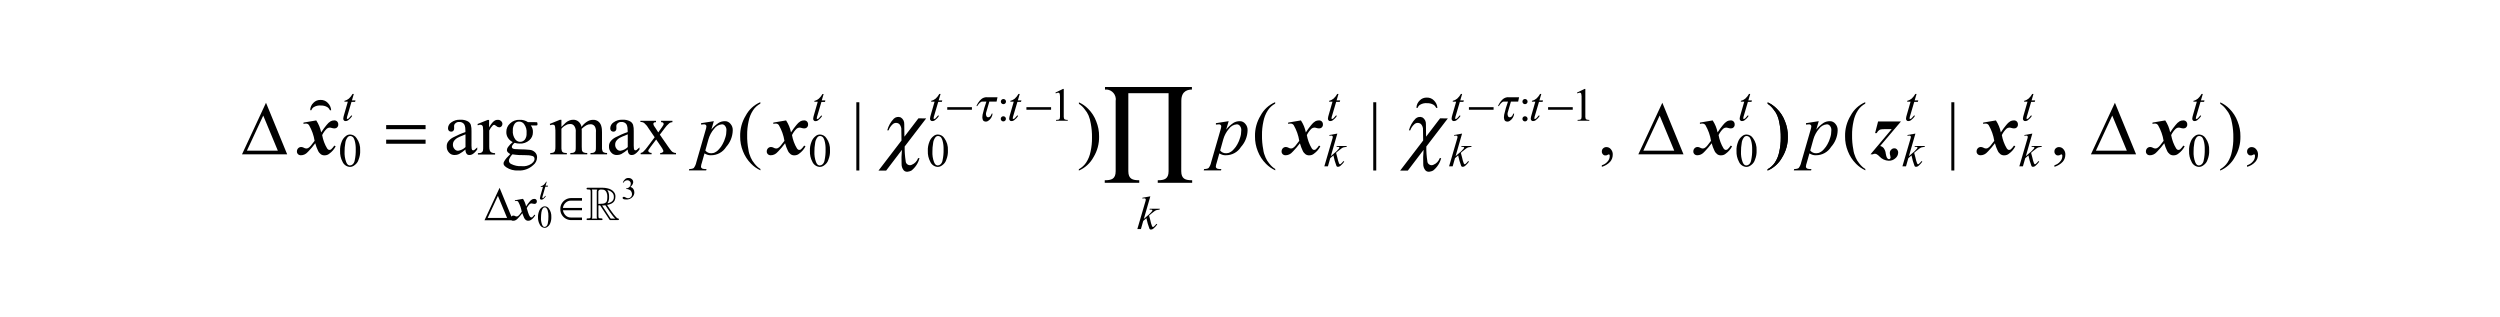 <?xml version="1.0" encoding="utf-8"?>
<!-- Generator: Adobe Illustrator 25.2.3, SVG Export Plug-In . SVG Version: 6.00 Build 0)  -->
<svg version="1.1" id="レイヤー_1" xmlns="http://www.w3.org/2000/svg" xmlns:xlink="http://www.w3.org/1999/xlink" x="0px"
	 y="0px" viewBox="0 0 300 38" style="enable-background:new 0 0 300 38;" xml:space="preserve">
<g id="_20211119-053-2-012-fig-07" transform="translate(-29.04 -10.44)">
	<path id="パス_1535" d="M60.63,24.31l1.75,4.21h-3.71L60.63,24.31z M60.96,22.77l-2.88,6.19h5.42L60.96,22.77z"/>
	<path id="パス_1536" d="M228.2,24.31l1.75,4.21h-3.71L228.2,24.31z M228.52,22.77l-2.88,6.19h5.42L228.52,22.77z"/>
	<path id="パス_1537" d="M88.79,33.94l1.1,2.65h-2.33L88.79,33.94z M88.99,32.98l-1.81,3.89h3.41L88.99,32.98z"/>
	<path id="パス_1538" d="M68.78,23.67h-0.14c-0.07-0.15-0.19-0.29-0.33-0.38c-0.24-0.14-0.52-0.2-0.8-0.19
		c-0.28-0.02-0.55,0.04-0.79,0.18c-0.15,0.08-0.26,0.22-0.31,0.38h-0.15c0.01-0.34,0.15-0.66,0.4-0.89
		c0.22-0.23,0.53-0.35,0.85-0.34c0.32-0.01,0.63,0.11,0.85,0.34C68.61,23.01,68.76,23.33,68.78,23.67z"/>
	<path id="パス_1539" d="M84.9,28.09v-1.53c-0.66,0.26-0.79,0.34-0.86,0.37c-0.2,0.09-0.37,0.23-0.5,0.4
		c-0.1,0.13-0.15,0.29-0.15,0.46c-0.01,0.2,0.06,0.39,0.19,0.53c0.1,0.14,0.27,0.22,0.44,0.21C84.35,28.48,84.66,28.33,84.9,28.09z
		 M84.9,28.38c-0.24,0.21-0.5,0.4-0.78,0.55c-0.16,0.08-0.33,0.11-0.51,0.11c-0.26,0.02-0.52-0.09-0.69-0.29
		c-0.19-0.2-0.29-0.47-0.27-0.75c-0.01-0.18,0.04-0.36,0.13-0.51c0.16-0.24,0.38-0.43,0.63-0.56c0.48-0.25,0.97-0.47,1.48-0.64
		v-0.16c0-0.6-0.13-0.75-0.19-0.83c-0.14-0.16-0.35-0.24-0.56-0.22c-0.16-0.02-0.32,0.04-0.44,0.15c-0.11,0.08-0.17,0.21-0.17,0.34
		l0.01,0.25c0.01,0.11-0.02,0.23-0.1,0.31c-0.07,0.08-0.17,0.12-0.27,0.11c-0.1,0-0.2-0.04-0.27-0.11c-0.07-0.09-0.11-0.2-0.1-0.31
		c0.01-0.28,0.16-0.54,0.39-0.69c0.31-0.23,0.7-0.35,1.09-0.32c0.3-0.02,0.61,0.04,0.88,0.18c0.18,0.09,0.31,0.24,0.38,0.43
		c0.07,0.25,0.09,0.51,0.08,0.77v1.37c-0.01,0.24,0,0.47,0.02,0.71c0.02,0.13,0.06,0.16,0.07,0.17c0.03,0.03,0.08,0.04,0.12,0.04
		c0.04,0,0.08-0.01,0.12-0.03c0.13-0.1,0.25-0.21,0.36-0.32v0.25c-0.49,0.66-0.79,0.66-0.94,0.66c-0.13,0.01-0.26-0.04-0.34-0.15
		C84.93,28.74,84.88,28.56,84.9,28.38z"/>
	<path id="パス_1540" d="M87.73,24.82v0.91c0.51-0.91,0.86-0.91,1.04-0.91c0.15-0.01,0.29,0.04,0.4,0.15
		c0.1,0.08,0.16,0.21,0.16,0.34c0,0.11-0.04,0.21-0.11,0.29c-0.07,0.08-0.17,0.12-0.27,0.12c-0.13-0.01-0.25-0.06-0.34-0.15
		c-0.19-0.15-0.25-0.15-0.28-0.15c-0.07,0.01-0.13,0.04-0.17,0.09c-0.17,0.17-0.31,0.37-0.41,0.59v1.93
		c-0.01,0.17,0.02,0.35,0.08,0.51c0.04,0.09,0.11,0.16,0.2,0.2c0.13,0.06,0.28,0.09,0.42,0.08v0.16h-2.06v-0.16
		c0.31,0,0.41-0.06,0.46-0.1c0.08-0.05,0.13-0.13,0.15-0.22c0.02-0.14,0.02-0.29,0.02-0.43v-1.56c0.01-0.28,0-0.56-0.03-0.84
		c-0.01-0.08-0.05-0.15-0.11-0.2c-0.05-0.04-0.12-0.06-0.19-0.06c-0.11,0-0.21,0.02-0.31,0.07l-0.04-0.16l1.22-0.49h0.17V24.82z"/>
	<path id="パス_1541" d="M90.53,28.96c-0.13,0.12-0.23,0.26-0.31,0.42c-0.07,0.11-0.11,0.23-0.11,0.36
		c0.01,0.16,0.11,0.3,0.25,0.37c0.39,0.2,0.83,0.3,1.27,0.27c0.41,0.05,0.82-0.05,1.17-0.28c0.38-0.28,0.38-0.49,0.38-0.6
		c0.01-0.15-0.08-0.28-0.22-0.33c-0.3-0.09-0.6-0.12-0.91-0.11C91.54,29.07,91.03,29.04,90.53,28.96z M91.34,25.03
		c-0.21-0.01-0.42,0.09-0.54,0.26c-0.16,0.23-0.24,0.52-0.22,0.8c-0.04,0.38,0.07,0.77,0.3,1.08c0.24,0.32,0.7,0.39,1.02,0.14
		c0.04-0.03,0.08-0.07,0.11-0.1c0.17-0.23,0.24-0.51,0.22-0.79c0.04-0.39-0.07-0.78-0.3-1.09C91.8,25.14,91.57,25.03,91.34,25.03z
		 M90.57,27.49c-0.23-0.11-0.43-0.28-0.57-0.5c-0.14-0.21-0.21-0.46-0.2-0.71c-0.01-0.39,0.15-0.77,0.45-1.03
		c0.31-0.3,0.72-0.45,1.15-0.43c0.35-0.02,0.71,0.08,1,0.28h0.85c0.07,0,0.15,0,0.22,0.01c0.03,0.01,0.04,0.03,0.04,0.04
		c0.02,0.04,0.03,0.09,0.03,0.14c0.01,0.05,0,0.11-0.02,0.16c-0.01,0.02-0.04,0.03-0.05,0.04c-0.07,0.01-0.15,0.01-0.22,0.01h-0.51
		c0.18,0.23,0.27,0.52,0.25,0.81c0.01,0.37-0.15,0.72-0.43,0.96c-0.32,0.28-0.74,0.43-1.16,0.4c-0.21,0-0.41-0.03-0.61-0.09
		c-0.1,0.08-0.19,0.18-0.26,0.29c-0.04,0.06-0.07,0.13-0.07,0.21c0.01,0.06,0.03,0.11,0.07,0.15c0.08,0.06,0.18,0.09,0.28,0.1
		c0.21,0.02,0.41,0.03,0.62,0.03c0.39,0,0.78,0.02,1.17,0.06c0.25,0.02,0.48,0.13,0.65,0.3c0.16,0.16,0.25,0.38,0.24,0.61
		c-0.01,0.37-0.18,0.71-0.47,0.93c-0.49,0.45-1.13,0.68-1.79,0.64c-0.51,0.03-1.01-0.1-1.43-0.38c-0.33-0.22-0.33-0.38-0.33-0.46
		c0-0.07,0.01-0.15,0.05-0.21c0.08-0.16,0.19-0.31,0.31-0.45c0.03-0.04,0.31-0.33,0.45-0.47c-0.12-0.06-0.23-0.14-0.32-0.24
		c-0.06-0.07-0.09-0.15-0.09-0.24c0.01-0.13,0.05-0.26,0.13-0.36C90.16,27.87,90.35,27.66,90.57,27.49z"/>
	<path id="パス_1542" d="M96.41,25.67c0.44-0.44,0.49-0.48,0.52-0.51c0.13-0.11,0.27-0.2,0.43-0.26c0.14-0.06,0.3-0.09,0.45-0.09
		c0.24-0.01,0.47,0.07,0.65,0.22c0.19,0.16,0.32,0.39,0.36,0.64c0.2-0.28,0.46-0.52,0.76-0.69c0.2-0.11,0.42-0.16,0.64-0.16
		c0.2-0.01,0.4,0.05,0.57,0.16c0.19,0.13,0.32,0.32,0.39,0.54c0.08,0.26,0.11,0.53,0.1,0.8v1.73c-0.02,0.18,0,0.35,0.06,0.52
		c0.03,0.07,0.09,0.13,0.16,0.16c0.12,0.05,0.26,0.08,0.39,0.07v0.16H99.9V28.8h0.08c0.14,0.01,0.28-0.02,0.4-0.1
		c0.07-0.06,0.12-0.13,0.15-0.22c0.02-0.14,0.02-0.29,0.02-0.43v-1.73c0.03-0.24-0.01-0.48-0.12-0.69c-0.11-0.19-0.33-0.3-0.55-0.28
		c-0.16,0-0.33,0.04-0.47,0.12c-0.21,0.12-0.4,0.26-0.57,0.43v0.04l0.01,0.19v1.92c0,0.41,0.03,0.48,0.05,0.51
		c0.04,0.07,0.1,0.13,0.17,0.17c0.14,0.06,0.29,0.08,0.44,0.07v0.16h-2.03V28.8c0.33,0,0.42-0.05,0.46-0.08
		c0.09-0.05,0.15-0.14,0.17-0.24c0.02-0.15,0.02-0.29,0.02-0.44v-1.73c0.03-0.25-0.02-0.5-0.15-0.71c-0.11-0.19-0.32-0.3-0.54-0.28
		c-0.17,0-0.33,0.04-0.47,0.13c-0.22,0.1-0.41,0.25-0.56,0.44v2.16c-0.01,0.17,0,0.34,0.05,0.51c0.03,0.08,0.09,0.14,0.16,0.18
		c0.14,0.05,0.29,0.07,0.44,0.06v0.16h-1.99V28.8c0.13,0.01,0.27-0.01,0.39-0.06c0.08-0.04,0.14-0.11,0.17-0.19
		c0.05-0.16,0.07-0.33,0.06-0.5v-1.54c0.01-0.29,0-0.58-0.04-0.86c-0.03-0.15-0.07-0.18-0.1-0.2c-0.05-0.04-0.12-0.05-0.18-0.05
		c-0.1,0-0.2,0.02-0.29,0.07l-0.07-0.16l1.21-0.49h0.19C96.41,24.82,96.41,25.67,96.41,25.67z"/>
	<path id="パス_1543" d="M104.37,28.09v-1.53c-0.66,0.26-0.79,0.34-0.86,0.37c-0.2,0.09-0.37,0.23-0.5,0.4
		c-0.1,0.13-0.15,0.29-0.15,0.46c-0.01,0.2,0.06,0.39,0.19,0.53c0.1,0.14,0.27,0.22,0.44,0.21
		C103.82,28.48,104.13,28.33,104.37,28.09z M104.37,28.38c-0.24,0.21-0.5,0.4-0.78,0.55c-0.16,0.08-0.33,0.11-0.51,0.11
		c-0.26,0.02-0.52-0.09-0.69-0.29c-0.19-0.2-0.29-0.47-0.27-0.75c-0.01-0.18,0.04-0.36,0.13-0.51c0.16-0.24,0.38-0.43,0.63-0.56
		c0.48-0.25,0.97-0.47,1.48-0.64v-0.16c0-0.6-0.13-0.75-0.19-0.83c-0.14-0.16-0.35-0.24-0.56-0.22c-0.16-0.02-0.32,0.04-0.44,0.15
		c-0.11,0.08-0.17,0.21-0.17,0.34l0.01,0.25c0.01,0.11-0.02,0.23-0.1,0.31c-0.07,0.08-0.17,0.12-0.27,0.11
		c-0.1,0-0.2-0.04-0.27-0.11c-0.07-0.09-0.11-0.2-0.1-0.31c0.01-0.28,0.16-0.54,0.39-0.69c0.31-0.23,0.7-0.35,1.09-0.32
		c0.3-0.02,0.61,0.04,0.88,0.18c0.18,0.09,0.31,0.24,0.38,0.43c0.07,0.25,0.09,0.51,0.08,0.77v1.37c-0.01,0.24,0,0.47,0.02,0.71
		c0.02,0.13,0.06,0.16,0.07,0.17c0.03,0.03,0.08,0.04,0.12,0.04c0.04,0,0.08-0.01,0.12-0.03c0.13-0.1,0.25-0.21,0.36-0.32v0.25
		c-0.49,0.66-0.79,0.66-0.94,0.66c-0.13,0.01-0.26-0.04-0.34-0.15C104.4,28.74,104.36,28.56,104.37,28.38z"/>
	<path id="パス_1544" d="M105.87,24.94h1.89v0.16c-0.18,0-0.23,0.04-0.25,0.06c-0.05,0.04-0.07,0.1-0.07,0.16
		c0.02,0.12,0.07,0.23,0.15,0.33c0.05,0.07,0.11,0.17,0.15,0.22l0.29,0.46l0.33-0.46c0.32-0.44,0.32-0.51,0.32-0.55
		c0-0.06-0.03-0.12-0.07-0.16c-0.07-0.05-0.16-0.07-0.24-0.06v-0.16h1.36v0.16c-0.13,0-0.26,0.04-0.37,0.12
		c-0.23,0.19-0.42,0.41-0.59,0.65l-0.55,0.73l1,1.44c0.37,0.53,0.47,0.6,0.53,0.64c0.12,0.08,0.26,0.12,0.41,0.12v0.16h-1.9V28.8
		c0.11,0.01,0.22-0.02,0.31-0.09c0.05-0.04,0.08-0.1,0.08-0.16c-0.07-0.18-0.16-0.36-0.28-0.51l-0.59-0.86l-0.65,0.86
		c-0.3,0.4-0.3,0.45-0.3,0.47c0,0.08,0.04,0.15,0.1,0.19c0.09,0.07,0.19,0.1,0.3,0.09v0.16h-1.31v-0.16c0.1-0.01,0.2-0.05,0.28-0.11
		c0.21-0.2,0.4-0.42,0.56-0.65l0.84-1.12l-0.76-1.11c-0.13-0.23-0.3-0.43-0.5-0.6c-0.13-0.09-0.29-0.13-0.45-0.12v-0.14H105.87z"/>
	<path id="パス_1545" d="M120.29,30.72v0.16c-0.41-0.19-0.79-0.46-1.11-0.78c-0.43-0.43-0.76-0.94-0.98-1.5
		c-0.23-0.57-0.35-1.18-0.34-1.8c-0.02-0.88,0.21-1.74,0.67-2.49c0.38-0.72,1-1.29,1.75-1.61v0.18c-0.36,0.19-0.67,0.47-0.89,0.82
		c-0.26,0.4-0.43,0.84-0.52,1.31c-0.12,0.55-0.18,1.1-0.17,1.66c-0.01,0.57,0.04,1.15,0.15,1.71c0.04,0.34,0.14,0.66,0.28,0.97
		c0.11,0.26,0.26,0.49,0.44,0.71C119.77,30.32,120.01,30.55,120.29,30.72z"/>
	<rect id="長方形_92" x="131.8" y="22.71" width="0.36" height="8.19"/>
	<path id="パス_1546" d="M158.51,22.9v-0.18c0.41,0.19,0.79,0.45,1.11,0.78c0.43,0.43,0.76,0.94,0.97,1.51
		c0.23,0.57,0.35,1.18,0.34,1.8c0.02,0.88-0.21,1.74-0.67,2.49c-0.39,0.72-1.01,1.29-1.76,1.61v-0.16c0.36-0.2,0.67-0.48,0.89-0.82
		c0.26-0.4,0.43-0.84,0.52-1.31c0.12-0.55,0.18-1.1,0.17-1.66c0.01-0.57-0.04-1.15-0.15-1.71c-0.05-0.33-0.14-0.66-0.27-0.97
		c-0.11-0.25-0.26-0.49-0.44-0.7C159.03,23.31,158.79,23.08,158.51,22.9z"/>
	<path id="パス_1547" d="M182.07,30.72v0.16c-0.41-0.19-0.79-0.46-1.11-0.78c-0.43-0.43-0.76-0.94-0.98-1.5
		c-0.23-0.57-0.35-1.18-0.34-1.8c-0.02-0.88,0.21-1.74,0.67-2.49c0.38-0.72,1-1.29,1.75-1.61v0.18c-0.36,0.19-0.67,0.47-0.89,0.82
		c-0.26,0.4-0.43,0.84-0.52,1.31c-0.12,0.55-0.18,1.1-0.17,1.66c-0.01,0.57,0.04,1.15,0.15,1.71c0.04,0.34,0.14,0.66,0.28,0.97
		c0.11,0.26,0.26,0.49,0.44,0.71C181.55,30.32,181.79,30.55,182.07,30.72z"/>
	<rect id="長方形_93" x="193.83" y="22.71" width="0.36" height="8.19"/>
	<path id="パス_1548" d="M201.53,23.39h-0.14c-0.07-0.15-0.19-0.29-0.33-0.38c-0.24-0.14-0.52-0.2-0.8-0.19
		c-0.28-0.02-0.55,0.04-0.79,0.18c-0.15,0.08-0.26,0.22-0.31,0.38h-0.15c0.01-0.34,0.15-0.66,0.4-0.89
		c0.22-0.23,0.53-0.35,0.85-0.34c0.32-0.01,0.63,0.11,0.85,0.34C201.36,22.73,201.51,23.05,201.53,23.39z"/>
	<path id="パス_1549" d="M221.26,30.46v-0.19c0.28-0.08,0.52-0.24,0.7-0.46c0.17-0.18,0.25-0.42,0.25-0.67
		c0-0.05-0.01-0.1-0.04-0.14c-0.03-0.04-0.05-0.04-0.06-0.04c-0.07,0.02-0.15,0.05-0.21,0.09c-0.05,0.03-0.11,0.04-0.17,0.04
		c-0.13,0.02-0.26-0.03-0.34-0.13c-0.09-0.09-0.14-0.22-0.13-0.35c0-0.14,0.05-0.28,0.16-0.37c0.11-0.1,0.25-0.16,0.4-0.15
		c0.2,0,0.39,0.09,0.52,0.25c0.16,0.18,0.25,0.42,0.23,0.67c0,0.31-0.11,0.61-0.31,0.84C221.99,30.14,221.64,30.35,221.26,30.46z"/>
	<path id="パス_1550" d="M149.44,24.39c0.08,0,0.16,0.03,0.22,0.09c0.06,0.06,0.09,0.14,0.09,0.22c0,0.08-0.03,0.16-0.09,0.22
		c-0.06,0.06-0.14,0.09-0.22,0.09c-0.08,0-0.16-0.03-0.22-0.09c-0.06-0.06-0.09-0.14-0.09-0.22c0-0.08,0.03-0.16,0.09-0.22
		C149.28,24.42,149.36,24.39,149.44,24.39z M149.45,22.32c0.08,0,0.16,0.03,0.22,0.09c0.06,0.06,0.09,0.14,0.09,0.22
		c0,0.08-0.03,0.16-0.09,0.22c-0.06,0.06-0.14,0.09-0.22,0.09c-0.08,0-0.16-0.03-0.22-0.09c-0.06-0.06-0.09-0.14-0.09-0.22
		c0-0.08,0.03-0.16,0.09-0.22C149.29,22.35,149.37,22.32,149.45,22.32z"/>
	<path id="パス_1551" d="M212.04,24.39c0.08,0,0.16,0.03,0.22,0.09c0.06,0.06,0.09,0.14,0.09,0.22c0,0.08-0.03,0.16-0.09,0.22
		c-0.06,0.06-0.14,0.09-0.22,0.09c-0.08,0-0.16-0.03-0.22-0.09c-0.06-0.06-0.09-0.14-0.09-0.22c0-0.08,0.03-0.16,0.09-0.22
		C211.88,24.42,211.96,24.39,212.04,24.39z M212.04,22.32c0.08,0,0.16,0.03,0.22,0.09c0.06,0.06,0.09,0.14,0.09,0.22
		c0,0.08-0.03,0.16-0.09,0.22c-0.06,0.06-0.14,0.09-0.22,0.09c-0.08,0-0.16-0.03-0.22-0.09c-0.06-0.06-0.09-0.14-0.09-0.22
		c0-0.08,0.03-0.16,0.09-0.22C211.88,22.35,211.96,22.32,212.04,22.32z"/>
	<path id="パス_1552" d="M65.46,25.15l1.53-0.26c0.29,0.44,0.49,0.93,0.59,1.44c0.2-0.31,0.41-0.61,0.65-0.89
		c0.13-0.18,0.3-0.33,0.49-0.45c0.13-0.07,0.27-0.1,0.41-0.1c0.14-0.01,0.27,0.03,0.37,0.13c0.09,0.1,0.14,0.23,0.13,0.36
		c0.01,0.13-0.04,0.25-0.13,0.34c-0.08,0.09-0.2,0.13-0.32,0.13c-0.11,0-0.22-0.02-0.32-0.05c-0.08-0.03-0.16-0.04-0.25-0.05
		c-0.13,0-0.25,0.05-0.35,0.13c-0.23,0.22-0.42,0.48-0.56,0.77c0.1,0.57,0.3,1.12,0.6,1.61c0.13,0.17,0.22,0.17,0.27,0.17
		c0.07,0,0.14-0.02,0.2-0.06c0.15-0.14,0.28-0.29,0.39-0.46L69.32,28c-0.18,0.35-0.44,0.65-0.76,0.88c-0.15,0.13-0.35,0.2-0.55,0.2
		c-0.17,0.01-0.33-0.03-0.47-0.13c-0.14-0.11-0.26-0.25-0.33-0.41c-0.14-0.29-0.26-0.6-0.34-0.91c-0.25,0.34-0.52,0.66-0.81,0.96
		c-0.13,0.16-0.3,0.3-0.49,0.39c-0.13,0.06-0.27,0.09-0.41,0.09c-0.13,0.01-0.27-0.04-0.36-0.13c-0.09-0.09-0.14-0.21-0.13-0.34
		c0-0.28,0.22-0.52,0.5-0.52c0.01,0,0.01,0,0.02,0c0.09,0,0.19,0.03,0.27,0.07c0.1,0.06,0.21,0.1,0.32,0.11
		c0.08,0,0.16-0.02,0.23-0.05c0.13-0.08,0.24-0.17,0.33-0.29c0.12-0.14,0.34-0.43,0.45-0.58c-0.1-0.66-0.33-1.29-0.66-1.87
		c-0.08-0.13-0.23-0.21-0.38-0.2c-0.1,0-0.2,0.01-0.29,0.04L65.46,25.15z"/>
	<path id="パス_1553" d="M121.84,25.15l1.53-0.26c0.29,0.44,0.49,0.93,0.59,1.44c0.2-0.31,0.41-0.61,0.65-0.89
		c0.13-0.18,0.3-0.33,0.49-0.45c0.13-0.07,0.27-0.1,0.41-0.1c0.14-0.01,0.27,0.03,0.37,0.13c0.09,0.1,0.14,0.23,0.13,0.36
		c0.01,0.13-0.04,0.25-0.13,0.34c-0.08,0.09-0.2,0.13-0.32,0.13c-0.11,0-0.22-0.02-0.32-0.05c-0.08-0.03-0.16-0.04-0.25-0.05
		c-0.13,0-0.25,0.05-0.35,0.13c-0.23,0.22-0.42,0.48-0.56,0.77c0.1,0.57,0.3,1.12,0.6,1.61c0.13,0.17,0.22,0.17,0.27,0.17
		c0.07,0,0.14-0.02,0.2-0.06c0.15-0.14,0.28-0.29,0.39-0.46L125.7,28c-0.18,0.35-0.44,0.65-0.76,0.88c-0.15,0.13-0.35,0.2-0.55,0.2
		c-0.17,0.01-0.33-0.03-0.47-0.13c-0.14-0.11-0.26-0.25-0.33-0.41c-0.14-0.29-0.26-0.6-0.34-0.91c-0.25,0.34-0.52,0.66-0.81,0.96
		c-0.13,0.16-0.3,0.3-0.49,0.39c-0.13,0.06-0.27,0.09-0.41,0.09c-0.13,0.01-0.27-0.04-0.36-0.13c-0.09-0.09-0.14-0.21-0.13-0.34
		c0-0.28,0.22-0.52,0.5-0.52c0.01,0,0.01,0,0.02,0c0.09,0,0.19,0.03,0.27,0.07c0.1,0.06,0.21,0.1,0.32,0.11
		c0.08,0,0.16-0.02,0.23-0.05c0.13-0.08,0.24-0.17,0.33-0.29c0.12-0.14,0.34-0.43,0.45-0.58c-0.1-0.66-0.33-1.29-0.66-1.87
		c-0.08-0.13-0.23-0.21-0.38-0.2c-0.1,0-0.2,0.01-0.29,0.04L121.84,25.15z"/>
	<path id="パス_1554" d="M183.62,25.15l1.53-0.26c0.29,0.44,0.49,0.93,0.59,1.44c0.2-0.31,0.41-0.61,0.65-0.89
		c0.13-0.18,0.3-0.33,0.49-0.45c0.13-0.07,0.27-0.1,0.41-0.1c0.14-0.01,0.27,0.03,0.37,0.13c0.09,0.1,0.14,0.23,0.13,0.36
		c0.01,0.13-0.04,0.25-0.13,0.34c-0.08,0.09-0.2,0.13-0.32,0.13c-0.11,0-0.22-0.02-0.32-0.05c-0.08-0.03-0.16-0.04-0.25-0.05
		c-0.13,0-0.25,0.05-0.35,0.13c-0.23,0.22-0.42,0.48-0.56,0.77c0.1,0.57,0.3,1.12,0.6,1.61c0.13,0.17,0.22,0.17,0.27,0.17
		c0.07,0,0.14-0.02,0.2-0.06c0.15-0.14,0.28-0.29,0.39-0.46l0.16,0.09c-0.18,0.35-0.44,0.65-0.76,0.88c-0.15,0.13-0.35,0.2-0.55,0.2
		c-0.17,0.01-0.33-0.03-0.47-0.13c-0.14-0.11-0.26-0.25-0.33-0.41c-0.14-0.29-0.26-0.6-0.34-0.91c-0.25,0.34-0.52,0.66-0.81,0.96
		c-0.13,0.16-0.3,0.3-0.49,0.39c-0.13,0.06-0.27,0.09-0.41,0.09c-0.13,0.01-0.27-0.04-0.36-0.13c-0.09-0.09-0.14-0.21-0.13-0.34
		c0-0.28,0.22-0.52,0.5-0.52c0.01,0,0.01,0,0.02,0c0.09,0,0.19,0.03,0.27,0.07c0.1,0.06,0.21,0.1,0.32,0.11
		c0.08,0,0.16-0.02,0.23-0.05c0.13-0.08,0.24-0.17,0.33-0.29c0.12-0.14,0.34-0.43,0.45-0.58c-0.1-0.66-0.33-1.29-0.66-1.87
		c-0.08-0.13-0.23-0.21-0.38-0.2c-0.1,0-0.2,0.01-0.29,0.04L183.62,25.15z"/>
	<path id="パス_1555" d="M233.03,25.15l1.53-0.26c0.29,0.44,0.49,0.93,0.59,1.44c0.2-0.31,0.41-0.61,0.65-0.89
		c0.13-0.18,0.3-0.33,0.49-0.45c0.13-0.07,0.27-0.1,0.41-0.1c0.14-0.01,0.27,0.03,0.37,0.13c0.09,0.1,0.14,0.23,0.13,0.36
		c0.01,0.13-0.04,0.25-0.13,0.34c-0.08,0.09-0.2,0.13-0.32,0.13c-0.11,0-0.22-0.02-0.32-0.05c-0.08-0.03-0.16-0.04-0.25-0.05
		c-0.13,0-0.25,0.05-0.35,0.13c-0.23,0.22-0.42,0.48-0.56,0.77c0.1,0.57,0.3,1.12,0.6,1.61c0.13,0.17,0.22,0.17,0.27,0.17
		c0.07,0,0.14-0.02,0.2-0.06c0.15-0.14,0.28-0.29,0.39-0.46l0.16,0.09c-0.18,0.35-0.44,0.65-0.76,0.88c-0.15,0.13-0.35,0.2-0.55,0.2
		c-0.17,0.01-0.33-0.03-0.47-0.13c-0.14-0.11-0.26-0.25-0.33-0.41c-0.14-0.29-0.26-0.6-0.34-0.91c-0.25,0.34-0.52,0.66-0.81,0.96
		c-0.13,0.16-0.3,0.3-0.49,0.39c-0.13,0.06-0.27,0.09-0.41,0.09c-0.13,0.01-0.27-0.04-0.36-0.13c-0.09-0.09-0.14-0.21-0.13-0.34
		c0-0.28,0.22-0.52,0.5-0.52c0.01,0,0.01,0,0.02,0c0.09,0,0.19,0.03,0.27,0.07c0.1,0.06,0.21,0.1,0.32,0.11
		c0.08,0,0.16-0.02,0.23-0.05c0.13-0.08,0.24-0.17,0.33-0.29c0.12-0.14,0.34-0.43,0.45-0.58c-0.1-0.66-0.33-1.29-0.66-1.87
		c-0.08-0.13-0.23-0.21-0.38-0.2c-0.1,0-0.2,0.01-0.29,0.04L233.03,25.15z"/>
	<path id="パス_1556" d="M90.84,34.47l0.96-0.17c0.18,0.28,0.3,0.59,0.37,0.91c0.12-0.2,0.26-0.38,0.41-0.56
		c0.08-0.11,0.19-0.21,0.31-0.28c0.08-0.04,0.17-0.06,0.26-0.06c0.15-0.02,0.29,0.09,0.31,0.24c0,0.02,0,0.04,0,0.06
		c0.01,0.08-0.02,0.16-0.08,0.22c-0.05,0.05-0.12,0.08-0.2,0.08c-0.07,0-0.13-0.01-0.2-0.03c-0.05-0.02-0.11-0.03-0.16-0.03
		c-0.08,0-0.16,0.03-0.22,0.08c-0.14,0.14-0.26,0.3-0.35,0.48c0.23,0.83,0.33,0.95,0.38,1.01c0.08,0.11,0.14,0.11,0.17,0.11
		c0.07,0,0.11-0.02,0.12-0.04c0.09-0.09,0.18-0.18,0.25-0.29l0.1,0.06c-0.11,0.22-0.28,0.41-0.48,0.55
		c-0.1,0.08-0.22,0.12-0.35,0.12c-0.1,0.01-0.21-0.02-0.29-0.08c-0.09-0.07-0.16-0.16-0.21-0.26c-0.09-0.18-0.17-0.44-0.22-0.57
		c-0.16,0.21-0.33,0.41-0.51,0.6c-0.08,0.11-0.19,0.19-0.31,0.25c-0.08,0.04-0.17,0.06-0.26,0.06c-0.08,0-0.17-0.03-0.23-0.08
		c-0.06-0.06-0.09-0.14-0.08-0.22c-0.01-0.09,0.03-0.17,0.09-0.23c0.06-0.06,0.14-0.09,0.23-0.09c0.06,0,0.12,0.02,0.17,0.04
		c0.06,0.04,0.13,0.06,0.2,0.07c0.05,0,0.1-0.01,0.14-0.03c0.08-0.05,0.15-0.11,0.21-0.18c0.1-0.12,0.19-0.24,0.28-0.36
		c-0.07-0.41-0.21-0.81-0.41-1.18c-0.05-0.08-0.14-0.13-0.24-0.12c-0.06,0-0.12,0.01-0.18,0.02L90.84,34.47z"/>
	<path id="パス_1557" d="M70.39,28.62c-0.02,0.43,0.04,0.86,0.19,1.26c0.16,0.41,0.37,0.41,0.47,0.41
		c0.12-0.01,0.22-0.05,0.31-0.13c0.13-0.12,0.21-0.28,0.24-0.45c0.1-0.44,0.14-0.89,0.13-1.34c0.01-0.36-0.03-0.72-0.13-1.07
		c-0.1-0.32-0.2-0.41-0.26-0.45c-0.08-0.06-0.17-0.09-0.27-0.09c-0.13,0-0.26,0.06-0.33,0.17c-0.16,0.21-0.25,0.46-0.27,0.72
		C70.41,27.97,70.39,28.3,70.39,28.62z M69.85,28.55c-0.02-0.38,0.05-0.75,0.19-1.1c0.1-0.28,0.28-0.52,0.51-0.69
		c0.14-0.12,0.32-0.18,0.51-0.18c0.31,0.01,0.6,0.17,0.77,0.44c0.31,0.42,0.46,0.94,0.43,1.47c0.02,0.38-0.05,0.76-0.19,1.11
		c-0.08,0.27-0.25,0.5-0.48,0.66c-0.16,0.13-0.35,0.21-0.56,0.21c-0.39-0.02-0.74-0.27-0.89-0.63C69.93,29.45,69.83,29,69.85,28.55z
		"/>
	<path id="パス_1558" d="M126.77,28.62c-0.02,0.43,0.04,0.86,0.19,1.26c0.16,0.41,0.37,0.41,0.47,0.41
		c0.12-0.01,0.22-0.05,0.31-0.13c0.13-0.12,0.21-0.28,0.24-0.45c0.1-0.44,0.14-0.89,0.13-1.34c0.01-0.36-0.03-0.72-0.13-1.07
		c-0.1-0.32-0.2-0.41-0.26-0.45c-0.08-0.06-0.17-0.09-0.27-0.09c-0.13,0-0.26,0.06-0.33,0.17c-0.16,0.21-0.25,0.46-0.27,0.72
		C126.79,27.97,126.77,28.3,126.77,28.62z M126.23,28.55c-0.02-0.38,0.05-0.75,0.19-1.1c0.1-0.28,0.28-0.52,0.51-0.69
		c0.14-0.12,0.32-0.18,0.51-0.18c0.31,0.01,0.6,0.17,0.77,0.44c0.31,0.42,0.46,0.94,0.43,1.47c0.02,0.38-0.05,0.76-0.19,1.11
		c-0.08,0.27-0.25,0.5-0.48,0.66c-0.16,0.13-0.35,0.21-0.56,0.21c-0.39-0.02-0.74-0.27-0.89-0.63
		C126.31,29.45,126.21,29,126.23,28.55z"/>
	<path id="パス_1559" d="M140.93,28.62c-0.02,0.43,0.04,0.86,0.19,1.26c0.16,0.41,0.37,0.41,0.47,0.41
		c0.12-0.01,0.22-0.05,0.31-0.13c0.13-0.12,0.21-0.28,0.24-0.45c0.1-0.44,0.14-0.89,0.13-1.34c0.01-0.36-0.03-0.72-0.13-1.07
		c-0.1-0.32-0.2-0.41-0.26-0.45c-0.08-0.06-0.17-0.09-0.27-0.09c-0.13,0-0.26,0.06-0.33,0.17c-0.16,0.21-0.25,0.46-0.27,0.72
		C140.95,27.97,140.93,28.3,140.93,28.62z M140.38,28.55c-0.02-0.38,0.05-0.75,0.19-1.1c0.1-0.28,0.28-0.52,0.51-0.69
		c0.14-0.12,0.32-0.18,0.51-0.18c0.31,0.01,0.6,0.17,0.77,0.44c0.31,0.42,0.46,0.94,0.43,1.47c0.02,0.38-0.05,0.76-0.19,1.11
		c-0.08,0.27-0.25,0.5-0.48,0.66c-0.16,0.13-0.35,0.21-0.56,0.21c-0.39-0.02-0.74-0.27-0.89-0.63
		C140.46,29.45,140.36,29,140.38,28.55z"/>
	<path id="パス_1560" d="M155.69,21.55l0.91-0.44h0.09v3.16c-0.01,0.13,0,0.26,0.03,0.39c0.02,0.05,0.06,0.1,0.11,0.12
		c0.11,0.04,0.22,0.05,0.34,0.05v0.1h-1.41v-0.1c0.27-0.01,0.32-0.03,0.34-0.05c0.05-0.02,0.09-0.06,0.11-0.11
		c0.03-0.13,0.04-0.27,0.03-0.4v-2.02c0.01-0.17,0-0.35-0.03-0.52c-0.02-0.09-0.05-0.12-0.07-0.13c-0.03-0.03-0.08-0.04-0.12-0.04
		c-0.1,0.01-0.19,0.04-0.28,0.09L155.69,21.55z"/>
	<path id="パス_1561" d="M218.28,21.55l0.91-0.44h0.09v3.16c-0.01,0.13,0,0.26,0.03,0.39c0.02,0.05,0.06,0.1,0.11,0.12
		c0.11,0.04,0.22,0.05,0.34,0.05v0.1h-1.41v-0.1c0.27-0.01,0.32-0.03,0.34-0.05c0.05-0.02,0.09-0.06,0.11-0.11
		c0.03-0.13,0.04-0.27,0.03-0.4v-2.02c0.01-0.17,0-0.35-0.03-0.52c-0.02-0.09-0.05-0.12-0.07-0.13c-0.03-0.03-0.08-0.04-0.12-0.04
		c-0.1,0.01-0.19,0.04-0.28,0.09L218.28,21.55z"/>
	<path id="パス_1562" d="M237.96,28.62c-0.02,0.43,0.04,0.86,0.19,1.26c0.16,0.41,0.37,0.41,0.47,0.41
		c0.12-0.01,0.22-0.05,0.31-0.13c0.13-0.12,0.21-0.28,0.24-0.45c0.1-0.44,0.14-0.89,0.13-1.34c0.01-0.36-0.03-0.72-0.13-1.07
		c-0.1-0.32-0.2-0.41-0.26-0.45c-0.08-0.06-0.17-0.09-0.27-0.09c-0.13,0-0.26,0.06-0.33,0.17c-0.16,0.21-0.25,0.46-0.27,0.72
		C237.98,27.97,237.96,28.3,237.96,28.62z M237.42,28.55c-0.02-0.38,0.05-0.75,0.19-1.1c0.1-0.28,0.28-0.52,0.51-0.69
		c0.14-0.12,0.32-0.18,0.51-0.18c0.31,0.01,0.6,0.17,0.77,0.44c0.31,0.42,0.46,0.94,0.43,1.47c0.02,0.38-0.05,0.76-0.19,1.11
		c-0.08,0.27-0.25,0.5-0.48,0.66c-0.16,0.13-0.35,0.21-0.56,0.21c-0.39-0.02-0.74-0.27-0.89-0.63C237.5,29.45,237.4,29,237.42,28.55
		z"/>
	<path id="パス_1563" d="M93.96,36.56c-0.02,0.29,0.03,0.57,0.13,0.84c0.1,0.27,0.24,0.27,0.31,0.27
		c0.08-0.01,0.15-0.04,0.21-0.09c0.08-0.08,0.14-0.19,0.16-0.3c0.06-0.29,0.09-0.59,0.08-0.89c0.01-0.24-0.02-0.48-0.09-0.71
		c-0.03-0.11-0.09-0.22-0.17-0.3c-0.05-0.04-0.11-0.06-0.18-0.06c-0.09,0-0.17,0.04-0.22,0.11c-0.1,0.14-0.16,0.31-0.18,0.48
		C93.98,36.13,93.96,36.35,93.96,36.56z M93.6,36.51c-0.01-0.25,0.04-0.5,0.13-0.73c0.06-0.18,0.18-0.35,0.34-0.46
		c0.1-0.08,0.22-0.12,0.34-0.12c0.21,0,0.4,0.11,0.51,0.29c0.2,0.28,0.3,0.63,0.28,0.98c0.01,0.25-0.03,0.5-0.12,0.73
		c-0.06,0.18-0.17,0.33-0.32,0.44c-0.1,0.09-0.23,0.14-0.37,0.14c-0.26-0.01-0.49-0.18-0.59-0.42C93.66,37.1,93.59,36.81,93.6,36.51
		z"/>
	<path id="パス_1564" d="M103.78,32.33c0.06-0.15,0.15-0.28,0.27-0.39c0.11-0.1,0.25-0.15,0.4-0.14c0.18-0.01,0.35,0.06,0.46,0.19
		c0.08,0.08,0.12,0.19,0.12,0.31c-0.03,0.23-0.15,0.43-0.34,0.56c0.14,0.05,0.27,0.14,0.35,0.26c0.08,0.11,0.12,0.25,0.12,0.39
		c0.01,0.21-0.07,0.41-0.21,0.56c-0.2,0.22-0.48,0.33-0.77,0.31c-0.25,0-0.31-0.04-0.34-0.06c-0.09-0.06-0.09-0.11-0.09-0.13
		c0-0.03,0.01-0.07,0.04-0.09c0.03-0.03,0.06-0.04,0.1-0.04c0.03,0,0.06,0,0.09,0.01c0.03,0.01,0.1,0.05,0.14,0.07
		c0.05,0.03,0.1,0.05,0.15,0.07c0.05,0.01,0.09,0.02,0.14,0.02c0.12,0,0.24-0.05,0.33-0.14c0.09-0.09,0.14-0.21,0.14-0.34
		c0-0.1-0.02-0.19-0.06-0.28c-0.03-0.06-0.06-0.11-0.1-0.16c-0.07-0.06-0.14-0.1-0.22-0.13c-0.09-0.04-0.18-0.06-0.28-0.06h-0.06
		v-0.05c0.1-0.02,0.2-0.05,0.29-0.1c0.09-0.05,0.16-0.12,0.21-0.21c0.05-0.08,0.07-0.18,0.07-0.27c0.01-0.11-0.03-0.23-0.12-0.3
		c-0.07-0.08-0.18-0.12-0.29-0.12c-0.2,0-0.38,0.12-0.47,0.3L103.78,32.33z"/>
	<path id="パス_1565" d="M71.49,21.74l-0.22,0.75h0.43l-0.05,0.17h-0.43l-0.48,1.63c-0.04,0.11-0.07,0.22-0.08,0.34
		c0,0.05,0.01,0.06,0.02,0.07c0.01,0.01,0.03,0.02,0.05,0.02c0.07-0.01,0.13-0.05,0.18-0.1c0.11-0.11,0.21-0.22,0.3-0.34l0.09,0.07
		c-0.12,0.2-0.29,0.38-0.48,0.52c-0.09,0.07-0.2,0.1-0.31,0.1c-0.08,0.01-0.15-0.02-0.2-0.08c-0.05-0.05-0.08-0.12-0.08-0.19
		c0.01-0.16,0.04-0.31,0.09-0.46l0.46-1.6h-0.42l0.03-0.11c0.19-0.04,0.36-0.13,0.51-0.25c0.18-0.16,0.33-0.36,0.45-0.57h0.14
		L71.49,21.74z"/>
	<path id="パス_1566" d="M127.87,21.74l-0.22,0.75h0.43l-0.04,0.18h-0.43l-0.48,1.63c-0.04,0.11-0.07,0.22-0.08,0.34
		c0,0.05,0.01,0.06,0.02,0.07c0.01,0.01,0.03,0.02,0.05,0.02c0.07-0.01,0.13-0.05,0.18-0.1c0.11-0.11,0.21-0.22,0.3-0.34l0.09,0.07
		c-0.12,0.2-0.29,0.38-0.48,0.52c-0.09,0.07-0.2,0.1-0.31,0.1c-0.08,0.01-0.15-0.02-0.2-0.08c-0.05-0.05-0.08-0.12-0.08-0.19
		c0.01-0.16,0.04-0.31,0.09-0.46l0.46-1.6h-0.42l0.03-0.11c0.19-0.04,0.36-0.13,0.51-0.25c0.18-0.16,0.33-0.36,0.45-0.57h0.13
		L127.87,21.74z"/>
	<path id="パス_1567" d="M141.9,21.74l-0.22,0.75h0.43l-0.05,0.17h-0.43l-0.48,1.63c-0.04,0.11-0.07,0.22-0.08,0.34
		c0,0.05,0.01,0.06,0.02,0.07c0.01,0.01,0.03,0.02,0.05,0.02c0.07-0.01,0.13-0.05,0.18-0.1c0.11-0.11,0.21-0.22,0.3-0.34l0.09,0.07
		c-0.12,0.2-0.29,0.38-0.48,0.52c-0.09,0.07-0.2,0.1-0.31,0.1c-0.08,0.01-0.15-0.02-0.2-0.08c-0.05-0.05-0.08-0.12-0.08-0.19
		c0.01-0.16,0.04-0.31,0.09-0.46l0.46-1.6h-0.42l0.03-0.11c0.19-0.04,0.36-0.13,0.51-0.25c0.18-0.16,0.33-0.36,0.45-0.57h0.14
		L141.9,21.74z"/>
	<path id="パス_1568" d="M151.4,21.74l-0.22,0.75h0.43l-0.05,0.17h-0.43l-0.48,1.63c-0.04,0.11-0.07,0.22-0.08,0.34
		c0,0.05,0.01,0.06,0.02,0.07c0.01,0.01,0.03,0.02,0.05,0.02c0.07-0.01,0.13-0.05,0.18-0.1c0.11-0.11,0.21-0.22,0.3-0.34l0.09,0.07
		c-0.12,0.2-0.29,0.38-0.48,0.52c-0.09,0.07-0.2,0.1-0.31,0.1c-0.08,0.01-0.15-0.02-0.2-0.08c-0.05-0.05-0.08-0.12-0.08-0.19
		c0.01-0.16,0.04-0.31,0.09-0.46l0.46-1.6h-0.42l0.03-0.11c0.19-0.04,0.36-0.13,0.51-0.25c0.18-0.16,0.33-0.36,0.45-0.57h0.14
		L151.4,21.74z"/>
	<path id="パス_1569" d="M189.52,26.47l-0.78,2.71l0.31-0.27c0.25-0.19,0.48-0.41,0.67-0.65c0.05-0.07,0.05-0.09,0.05-0.1
		c0-0.02-0.01-0.04-0.02-0.05c-0.02-0.01-0.04-0.03-0.06-0.04c-0.06-0.01-0.11-0.01-0.17-0.01h-0.1l0.03-0.1h1.21l-0.03,0.1
		c-0.12,0.01-0.24,0.03-0.36,0.06c-0.11,0.03-0.2,0.09-0.29,0.16c-0.13,0.09-0.25,0.19-0.37,0.29l-0.24,0.21
		c0.06,0.2,0.12,0.44,0.15,0.56c0.05,0.24,0.11,0.47,0.2,0.7c0.05,0.11,0.09,0.11,0.11,0.11c0.04,0,0.08-0.02,0.11-0.05
		c0.12-0.1,0.22-0.21,0.31-0.33l0.1,0.07c-0.13,0.19-0.29,0.35-0.46,0.5c-0.08,0.07-0.18,0.12-0.29,0.12
		c-0.07,0.01-0.14-0.03-0.18-0.09c-0.16-0.41-0.28-0.84-0.37-1.28l-0.38,0.33l-0.28,0.98h-0.43l0.92-3.15l0.08-0.27
		c0.01-0.04,0.01-0.08,0.01-0.12c0.01-0.04-0.01-0.09-0.05-0.11c-0.04-0.03-0.1-0.04-0.15-0.04c-0.07,0-0.13,0.01-0.2,0.03v-0.1
		L189.52,26.47z"/>
	<path id="パス_1570" d="M189.65,21.74l-0.22,0.75h0.43l-0.05,0.17h-0.43l-0.48,1.63c-0.04,0.11-0.07,0.22-0.08,0.34
		c0,0.05,0.01,0.06,0.02,0.07c0.01,0.01,0.03,0.02,0.05,0.02c0.07-0.01,0.13-0.05,0.18-0.1c0.11-0.11,0.21-0.22,0.3-0.34l0.09,0.07
		c-0.12,0.2-0.29,0.38-0.48,0.52c-0.09,0.07-0.2,0.1-0.31,0.1c-0.08,0.01-0.15-0.02-0.2-0.08c-0.05-0.05-0.08-0.12-0.08-0.19
		c0.01-0.16,0.04-0.31,0.09-0.46l0.46-1.6h-0.42l0.03-0.11c0.19-0.04,0.36-0.13,0.51-0.25c0.18-0.16,0.33-0.36,0.45-0.57h0.14V21.74
		z"/>
	<path id="パス_1571" d="M167.08,34l-0.78,2.71l0.31-0.27c0.25-0.19,0.48-0.41,0.67-0.65c0.05-0.07,0.05-0.09,0.05-0.1
		c0-0.02-0.01-0.04-0.02-0.05c-0.02-0.01-0.04-0.03-0.06-0.04c-0.06-0.01-0.11-0.01-0.17-0.01h-0.1l0.03-0.1h1.21l-0.03,0.1
		c-0.12,0.01-0.24,0.03-0.36,0.06c-0.11,0.03-0.2,0.09-0.29,0.16c-0.13,0.09-0.25,0.19-0.37,0.29l-0.24,0.21
		c0.06,0.2,0.12,0.44,0.15,0.56c0.05,0.24,0.11,0.47,0.2,0.7c0.05,0.11,0.09,0.11,0.11,0.11c0.04,0,0.08-0.02,0.11-0.05
		c0.12-0.1,0.22-0.21,0.31-0.33l0.1,0.07c-0.13,0.19-0.29,0.35-0.46,0.5c-0.08,0.07-0.18,0.12-0.29,0.12
		c-0.07,0.01-0.14-0.03-0.18-0.09c-0.16-0.41-0.28-0.84-0.37-1.28l-0.38,0.33l-0.28,0.98h-0.43l0.92-3.15l0.08-0.27
		c0.01-0.04,0.01-0.08,0.01-0.12c0.01-0.04-0.01-0.09-0.05-0.11c-0.04-0.03-0.1-0.04-0.15-0.04c-0.07,0-0.13,0.01-0.2,0.03v-0.1
		L167.08,34z"/>
	<path id="パス_1572" d="M204.49,26.47l-0.78,2.71l0.31-0.27c0.25-0.19,0.48-0.41,0.67-0.65c0.05-0.07,0.05-0.09,0.05-0.1
		c0-0.02-0.01-0.04-0.02-0.05c-0.02-0.01-0.04-0.03-0.06-0.04c-0.06-0.01-0.11-0.01-0.17-0.01h-0.1l0.03-0.1h1.21l-0.03,0.1
		c-0.12,0.01-0.24,0.03-0.36,0.06c-0.11,0.03-0.2,0.09-0.29,0.16c-0.13,0.09-0.25,0.19-0.37,0.29l-0.24,0.21
		c0.06,0.2,0.12,0.44,0.15,0.56c0.05,0.24,0.11,0.47,0.2,0.7c0.05,0.11,0.09,0.11,0.11,0.11c0.04,0,0.08-0.02,0.11-0.05
		c0.12-0.1,0.22-0.21,0.31-0.33l0.1,0.07c-0.13,0.19-0.29,0.35-0.46,0.5c-0.08,0.07-0.18,0.12-0.29,0.12
		c-0.07,0.01-0.14-0.03-0.18-0.09c-0.16-0.41-0.28-0.84-0.37-1.28l-0.38,0.33l-0.28,0.98h-0.43l0.92-3.15l0.08-0.27
		c0.01-0.04,0.01-0.08,0.01-0.12c0.01-0.04-0.01-0.09-0.05-0.11c-0.04-0.03-0.1-0.04-0.15-0.04c-0.07,0-0.13,0.01-0.2,0.03v-0.1
		L204.49,26.47z"/>
	<path id="パス_1573" d="M204.49,21.74l-0.22,0.75h0.43l-0.05,0.17h-0.43l-0.48,1.63c-0.04,0.11-0.07,0.22-0.08,0.34
		c0,0.05,0.01,0.06,0.02,0.07c0.01,0.01,0.03,0.02,0.05,0.02c0.07-0.01,0.13-0.05,0.18-0.1c0.11-0.11,0.21-0.22,0.3-0.34l0.09,0.07
		c-0.12,0.2-0.29,0.38-0.48,0.52c-0.09,0.07-0.2,0.1-0.31,0.1c-0.08,0.01-0.15-0.02-0.2-0.08c-0.05-0.05-0.08-0.12-0.08-0.19
		c0.01-0.16,0.04-0.31,0.09-0.46l0.46-1.6h-0.42l0.03-0.11c0.19-0.04,0.36-0.13,0.51-0.25c0.18-0.16,0.33-0.36,0.45-0.57h0.14V21.74
		z"/>
	<path id="パス_1574" d="M213.99,21.74l-0.22,0.75h0.43l-0.05,0.17h-0.43l-0.48,1.63c-0.04,0.11-0.07,0.22-0.08,0.34
		c0,0.05,0.01,0.06,0.02,0.07c0.01,0.01,0.03,0.02,0.05,0.02c0.07-0.01,0.13-0.05,0.18-0.1c0.11-0.11,0.21-0.22,0.3-0.34l0.09,0.07
		c-0.12,0.2-0.29,0.38-0.48,0.52c-0.09,0.07-0.2,0.1-0.31,0.1c-0.08,0.01-0.15-0.02-0.2-0.08c-0.05-0.05-0.08-0.12-0.08-0.19
		c0.01-0.16,0.04-0.31,0.09-0.46l0.46-1.6h-0.42l0.03-0.11c0.19-0.04,0.36-0.13,0.51-0.25c0.18-0.16,0.33-0.36,0.45-0.57h0.14V21.74
		z"/>
	<path id="パス_1575" d="M239.06,21.74l-0.22,0.75h0.43l-0.05,0.17h-0.43l-0.48,1.63c-0.04,0.11-0.07,0.22-0.08,0.34
		c0,0.05,0.01,0.06,0.02,0.07c0.01,0.01,0.03,0.02,0.05,0.02c0.07-0.01,0.13-0.05,0.18-0.1c0.11-0.11,0.21-0.22,0.3-0.34l0.09,0.07
		c-0.12,0.2-0.29,0.38-0.48,0.52c-0.09,0.07-0.2,0.1-0.31,0.1c-0.08,0.01-0.15-0.02-0.2-0.08c-0.05-0.05-0.08-0.12-0.08-0.19
		c0.01-0.16,0.04-0.31,0.09-0.46l0.46-1.6h-0.42l0.03-0.11c0.19-0.04,0.36-0.13,0.51-0.25c0.18-0.16,0.33-0.36,0.45-0.57h0.14V21.74
		z"/>
	<path id="パス_1576" d="M94.65,32.22l-0.14,0.5h0.29l-0.03,0.12h-0.29l-0.31,1.08c-0.03,0.07-0.04,0.15-0.05,0.23
		c0,0.02,0,0.03,0.01,0.05c0.01,0.01,0.02,0.02,0.03,0.02c0.05-0.01,0.09-0.03,0.12-0.06c0.07-0.07,0.14-0.15,0.2-0.23l0.06,0.05
		c-0.08,0.14-0.19,0.26-0.32,0.35c-0.06,0.05-0.13,0.07-0.21,0.07c-0.05,0-0.1-0.01-0.13-0.05c-0.04-0.03-0.05-0.08-0.05-0.13
		c0.01-0.1,0.03-0.2,0.06-0.3l0.31-1.06h-0.28l0.02-0.07c0.12-0.03,0.24-0.08,0.34-0.16c0.12-0.11,0.22-0.24,0.3-0.38h0.07
		L94.65,32.22z"/>
	<path id="パス_1577" d="M113.68,28.5c0.17,0.22,0.45,0.35,0.73,0.33c0.17,0,0.33-0.04,0.47-0.13c0.18-0.09,0.33-0.22,0.46-0.38
		c0.16-0.17,0.3-0.37,0.41-0.58c0.14-0.24,0.24-0.5,0.32-0.77c0.1-0.28,0.14-0.58,0.14-0.88c0.02-0.19-0.04-0.39-0.16-0.54
		c-0.09-0.12-0.23-0.2-0.38-0.19c-0.38,0.03-0.72,0.23-0.94,0.54c-0.32,0.37-0.55,0.8-0.68,1.27L113.68,28.5z M114.7,24.98
		l-0.3,1.01c0.24-0.31,0.53-0.57,0.85-0.79c0.23-0.15,0.5-0.22,0.77-0.22c0.26-0.01,0.51,0.11,0.67,0.31
		c0.2,0.22,0.3,0.51,0.28,0.81c-0.02,0.73-0.3,1.43-0.79,1.97c-0.39,0.63-1.09,1.01-1.83,1c-0.13,0.01-0.26-0.01-0.39-0.05
		c-0.13-0.04-0.26-0.1-0.38-0.17l-0.32,1.13c-0.05,0.14-0.09,0.29-0.1,0.44c-0.01,0.06,0.01,0.12,0.05,0.16
		c0.04,0.05,0.1,0.09,0.16,0.11c0.15,0.03,0.3,0.05,0.45,0.04l-0.04,0.16h-2.07l0.04-0.16c0.41-0.02,0.5-0.1,0.55-0.14
		c0.15-0.2,0.25-0.43,0.3-0.68l1.11-3.85c0.05-0.15,0.09-0.3,0.1-0.45c0.01-0.07-0.02-0.13-0.07-0.18
		c-0.06-0.05-0.13-0.08-0.21-0.07c-0.12,0-0.24,0.01-0.36,0.03v-0.17L114.7,24.98z"/>
	<path id="パス_1578" d="M175.46,28.5c0.17,0.22,0.45,0.35,0.73,0.33c0.17,0,0.33-0.04,0.47-0.13c0.18-0.09,0.33-0.22,0.46-0.38
		c0.16-0.17,0.3-0.37,0.41-0.58c0.14-0.24,0.24-0.5,0.32-0.77c0.1-0.28,0.14-0.58,0.14-0.88c0.02-0.19-0.04-0.39-0.16-0.54
		c-0.09-0.12-0.23-0.2-0.38-0.19c-0.38,0.03-0.72,0.23-0.94,0.54c-0.32,0.37-0.55,0.8-0.68,1.27L175.46,28.5z M176.48,24.98
		l-0.3,1.01c0.24-0.31,0.53-0.57,0.85-0.79c0.23-0.15,0.5-0.22,0.77-0.22c0.26-0.01,0.51,0.11,0.67,0.31
		c0.2,0.22,0.3,0.51,0.28,0.81c-0.02,0.73-0.3,1.43-0.79,1.97c-0.39,0.63-1.09,1.01-1.83,1c-0.13,0.01-0.26-0.01-0.39-0.05
		c-0.13-0.04-0.26-0.1-0.38-0.17l-0.32,1.13c-0.05,0.14-0.09,0.29-0.1,0.44c-0.01,0.06,0.01,0.12,0.05,0.16
		c0.04,0.05,0.1,0.09,0.16,0.11c0.15,0.03,0.3,0.05,0.45,0.04l-0.04,0.16h-2.07l0.04-0.16c0.41-0.02,0.5-0.1,0.55-0.14
		c0.15-0.2,0.25-0.43,0.3-0.68l1.11-3.85c0.05-0.15,0.09-0.3,0.1-0.45c0.01-0.07-0.02-0.13-0.07-0.18
		c-0.06-0.05-0.13-0.08-0.21-0.07c-0.12,0-0.24,0.01-0.36,0.03v-0.17L176.48,24.98z"/>
	<path id="パス_1579" d="M80.11,27.2h-4.73v0.49h4.73V27.2z M80.11,25.45h-4.73v0.49h4.73V25.45z"/>
	<path id="パス_1580" d="M98.88,35.39h-2.29c0.03-0.23,0.14-0.45,0.31-0.61c0.17-0.17,0.4-0.27,0.64-0.26h1.34v-0.31h-1.34
		c-0.43,0.01-0.83,0.24-1.06,0.6c-0.14,0.21-0.21,0.46-0.2,0.72c-0.01,0.25,0.06,0.51,0.2,0.72c0.23,0.36,0.63,0.59,1.06,0.6h1.34
		v-0.31h-1.34c-0.24,0.01-0.47-0.09-0.64-0.26c-0.16-0.17-0.27-0.38-0.31-0.61h2.29C98.88,35.67,98.88,35.39,98.88,35.39z"/>
	<rect id="長方形_94" x="142.71" y="23.3" width="2.96" height="0.31"/>
	<rect id="長方形_95" x="152.21" y="23.3" width="2.96" height="0.31"/>
	<rect id="長方形_96" x="205.31" y="23.3" width="2.96" height="0.31"/>
	<rect id="長方形_97" x="214.81" y="23.3" width="2.96" height="0.31"/>
	<path id="パス_1581" d="M170.8,22.53c0-1.26,0.89-1.34,1.27-1.34v-0.31h-10.43v0.31c0.64-0.07,1.22,0.4,1.29,1.04
		c0.01,0.1,0.01,0.2-0.01,0.3v8.45c0,0.94-0.5,1.09-1.31,1.09v0.31h4.14v-0.31c-0.8,0-1.31-0.15-1.31-1.09v-9.36h4.83v9.36
		c0,0.94-0.51,1.09-1.3,1.09v0.31h4.13v-0.31c-0.8,0-1.31-0.15-1.31-1.09L170.8,22.53L170.8,22.53z"/>
	<path id="パス_1582" d="M100.72,33.19c-0.05,0.06-0.07,0.14-0.07,0.22v3.08c0,0.06,0.02,0.12,0.04,0.18h-0.62
		c0.03-0.06,0.04-0.12,0.04-0.18v-3.13c0-0.06-0.02-0.12-0.04-0.18L100.72,33.19L100.72,33.19z M102.87,36.67h-0.55l-1.03-1.57
		c0.07-0.01,0.13-0.01,0.2-0.01c0.1-0.01,0.16-0.01,0.2-0.02v0.01l0,0c0.1,0.15,0.19,0.3,0.24,0.37c0.14,0.21,0.24,0.37,0.3,0.44
		c0.16,0.23,0.27,0.36,0.32,0.43C102.64,36.45,102.75,36.57,102.87,36.67z M101.92,34.05c0,0.15-0.01,0.3-0.04,0.45
		c-0.02,0.1-0.07,0.2-0.16,0.26c-0.1,0.07-0.21,0.11-0.33,0.12c-0.18,0.02-0.37,0.03-0.55,0.03v-1.5c0-0.06,0.04-0.12,0.09-0.16
		c0.06-0.05,0.14-0.07,0.22-0.07c0.15,0,0.24,0.02,0.28,0.02c0.09,0.01,0.17,0.05,0.24,0.11c0.08,0.07,0.14,0.16,0.17,0.26
		C101.9,33.73,101.93,33.89,101.92,34.05z M102.7,34.05c0.02,0.2-0.05,0.39-0.19,0.53c-0.16,0.14-0.36,0.23-0.57,0.25
		c0.15-0.23,0.21-0.51,0.19-0.78c0.01-0.17-0.01-0.33-0.06-0.49c-0.03-0.11-0.09-0.22-0.16-0.31c0.21,0.03,0.41,0.13,0.57,0.28
		C102.63,33.66,102.71,33.86,102.7,34.05z M103.32,36.76c0-0.03-0.01-0.05-0.03-0.07c-0.02-0.02-0.04-0.03-0.07-0.03
		c-0.08,0-0.18-0.09-0.23-0.14c-0.11-0.12-0.22-0.24-0.32-0.37c-0.18-0.23-0.31-0.42-0.38-0.52c-0.2-0.29-0.33-0.49-0.4-0.6
		c0.14-0.02,0.28-0.06,0.41-0.11c0.12-0.04,0.23-0.11,0.32-0.19c0.09-0.08,0.16-0.18,0.2-0.29c0.05-0.13,0.07-0.27,0.07-0.41
		c0.01-0.17-0.04-0.35-0.14-0.49c-0.09-0.14-0.21-0.25-0.36-0.33c-0.15-0.09-0.32-0.15-0.49-0.18c-0.18-0.04-0.36-0.06-0.54-0.06
		h-1.84c-0.03,0-0.05,0.01-0.07,0.03c-0.02,0.02-0.03,0.04-0.03,0.07c0,0.03,0.01,0.05,0.03,0.07c0.02,0.02,0.04,0.03,0.07,0.03
		c0.3,0,0.33,0.03,0.35,0.05c0.02,0.03,0.04,0.06,0.04,0.1c0.01,0.06,0.01,0.11,0.01,0.17v2.83c0,0.11-0.01,0.16-0.01,0.18
		c0,0.04-0.01,0.07-0.04,0.1c-0.05,0.05-0.25,0.05-0.35,0.05c-0.03,0-0.05,0.01-0.07,0.03c-0.02,0.02-0.03,0.04-0.03,0.07
		c0,0.03,0.01,0.05,0.03,0.07c0.02,0.02,0.04,0.03,0.07,0.03h1.73c0.03,0,0.05-0.01,0.07-0.03c0.02-0.02,0.03-0.04,0.03-0.07
		c0-0.03-0.01-0.05-0.03-0.07c-0.02-0.02-0.04-0.03-0.07-0.03c-0.3,0-0.33-0.03-0.35-0.05c-0.02-0.03-0.04-0.06-0.04-0.1
		c-0.01-0.06-0.01-0.12-0.01-0.18v-1.23h0.1c0.03,0,0.07,0,0.1-0.01l1.13,1.72c0.02,0.03,0.05,0.05,0.08,0.05h0.95
		c0.03,0,0.05-0.01,0.07-0.03C103.31,36.82,103.32,36.79,103.32,36.76z"/>
	<path id="パス_1583" d="M139.25,24.64l-1.68,2.2l-0.02-1.5c0.02-0.33-0.14-0.64-0.42-0.81c-0.28-0.12-0.61-0.06-0.83,0.15
		c-0.38,0.39-0.65,0.87-0.79,1.4h0.16c0.1-0.28,0.26-0.52,0.48-0.72c0.22-0.22,0.57-0.23,0.81-0.03c0.18,0.2,0.27,0.48,0.24,0.75
		l0.02,1.22l-2.76,3.61h0.92l1.87-2.46h0.02c-0.05,0.56-0.07,1.11-0.04,1.67c-0.01,0.27,0.08,0.54,0.25,0.75
		c0.27,0.31,0.7,0.15,0.93,0.04c0.48-0.38,0.82-0.9,0.97-1.49h-0.17c-0.13,0.36-0.4,0.65-0.75,0.79c-0.25,0.13-0.56,0.02-0.69-0.23
		c-0.03-0.07-0.05-0.14-0.05-0.22c-0.09-0.57-0.13-1.16-0.12-1.74l2.58-3.37L139.25,24.64z"/>
	<path id="パス_1584" d="M201.85,24.64l-1.68,2.2l-0.02-1.5c0.02-0.33-0.14-0.64-0.42-0.81c-0.28-0.12-0.61-0.06-0.83,0.15
		c-0.38,0.39-0.65,0.87-0.79,1.4h0.16c0.1-0.28,0.26-0.52,0.48-0.72c0.22-0.22,0.57-0.23,0.81-0.03c0.18,0.2,0.27,0.48,0.24,0.75
		l0.02,1.22l-2.76,3.61h0.92l1.87-2.46h0.02c-0.05,0.56-0.07,1.11-0.04,1.67c-0.01,0.27,0.08,0.54,0.25,0.75
		c0.27,0.31,0.7,0.15,0.93,0.04c0.48-0.38,0.82-0.9,0.97-1.49h-0.17c-0.13,0.36-0.4,0.65-0.75,0.79c-0.25,0.13-0.56,0.02-0.69-0.23
		c-0.03-0.07-0.05-0.14-0.05-0.22c-0.09-0.57-0.13-1.16-0.12-1.74l2.58-3.37L201.85,24.64z"/>
	<path id="パス_1585" d="M147.43,22.1c-0.24,0.01-0.47,0.09-0.65,0.25c-0.25,0.23-0.44,0.51-0.57,0.82h0.1
		c0.12-0.2,0.38-0.54,0.59-0.54h0.51c-0.19,0.51-0.34,1.04-0.46,1.57c-0.09,0.49,0.05,0.7,0.13,0.76c0.16,0.1,0.36,0.1,0.52,0
		c0.31-0.19,0.52-0.52,0.55-0.89h-0.1c-0.1,0.22-0.15,0.39-0.37,0.44c-0.12,0.03-0.25-0.04-0.28-0.16c-0.06-0.15-0.06-0.33,0-0.48
		l0.36-1.24h0.87l0.11-0.52h-1.31V22.1z"/>
	<path id="パス_1586" d="M210.02,22.1c-0.24,0.01-0.47,0.09-0.65,0.25c-0.25,0.23-0.44,0.51-0.57,0.82h0.1
		c0.12-0.2,0.38-0.54,0.59-0.54H210c-0.19,0.51-0.34,1.04-0.46,1.57c-0.09,0.49,0.05,0.7,0.13,0.76c0.16,0.1,0.36,0.1,0.52,0
		c0.31-0.19,0.52-0.52,0.55-0.89h-0.1c-0.1,0.22-0.15,0.39-0.37,0.44c-0.12,0.03-0.25-0.04-0.28-0.16c-0.06-0.15-0.06-0.33,0-0.48
		l0.36-1.24h0.87l0.11-0.52h-1.31V22.1z"/>
	<path id="パス_1587" d="M241.16,22.9v-0.18c0.41,0.19,0.79,0.45,1.11,0.78c0.43,0.43,0.76,0.94,0.97,1.51
		c0.23,0.57,0.35,1.18,0.34,1.8c0.02,0.88-0.21,1.74-0.67,2.49c-0.39,0.72-1.01,1.29-1.76,1.61v-0.16c0.36-0.2,0.67-0.48,0.89-0.82
		c0.26-0.4,0.43-0.84,0.52-1.31c0.12-0.55,0.18-1.1,0.17-1.66c0.01-0.57-0.04-1.15-0.15-1.71c-0.05-0.33-0.14-0.66-0.27-0.97
		c-0.11-0.25-0.26-0.49-0.44-0.7C241.68,23.31,241.44,23.08,241.16,22.9z"/>
	<path id="パス_1588" d="M241.16,22.9v-0.18c0.41,0.19,0.79,0.45,1.11,0.78c0.43,0.43,0.76,0.94,0.97,1.51
		c0.23,0.57,0.35,1.18,0.34,1.8c0.02,0.88-0.21,1.74-0.67,2.49c-0.39,0.72-1.01,1.29-1.76,1.61v-0.16c0.36-0.2,0.67-0.48,0.89-0.82
		c0.26-0.4,0.43-0.84,0.52-1.31c0.12-0.55,0.18-1.1,0.17-1.66c0.01-0.57-0.04-1.15-0.15-1.71c-0.05-0.33-0.14-0.66-0.27-0.97
		c-0.11-0.25-0.26-0.49-0.44-0.7C241.68,23.31,241.44,23.08,241.16,22.9z"/>
	<path id="パス_1589" d="M252.88,30.72v0.16c-0.41-0.19-0.79-0.46-1.11-0.78c-0.43-0.43-0.76-0.94-0.98-1.5
		c-0.23-0.57-0.35-1.18-0.34-1.8c-0.02-0.88,0.21-1.74,0.67-2.49c0.38-0.72,1-1.29,1.75-1.61v0.18c-0.36,0.19-0.67,0.47-0.89,0.82
		c-0.26,0.4-0.43,0.84-0.52,1.31c-0.12,0.55-0.18,1.1-0.17,1.66c-0.01,0.57,0.04,1.15,0.15,1.71c0.04,0.34,0.14,0.66,0.28,0.97
		c0.11,0.26,0.26,0.49,0.44,0.71C252.36,30.32,252.6,30.55,252.88,30.72z"/>
	<rect id="長方形_98" x="263.2" y="22.71" width="0.36" height="8.19"/>
	<path id="パス_1590" d="M275.57,30.46v-0.19c0.28-0.08,0.52-0.24,0.7-0.46c0.17-0.18,0.25-0.42,0.25-0.67
		c0-0.05-0.01-0.1-0.04-0.14c-0.03-0.04-0.05-0.04-0.06-0.04c-0.07,0.02-0.15,0.05-0.21,0.09c-0.05,0.03-0.11,0.04-0.17,0.04
		c-0.13,0.02-0.26-0.03-0.34-0.13c-0.09-0.09-0.14-0.22-0.13-0.35c0-0.14,0.05-0.28,0.16-0.37c0.11-0.1,0.25-0.16,0.4-0.15
		c0.2,0,0.39,0.09,0.52,0.25c0.16,0.18,0.25,0.42,0.23,0.67c0,0.31-0.11,0.61-0.31,0.84C276.3,30.14,275.95,30.35,275.57,30.46z"/>
	<path id="パス_1591" d="M295.47,22.9v-0.18c0.41,0.19,0.79,0.45,1.11,0.78c0.43,0.43,0.76,0.94,0.97,1.51
		c0.23,0.57,0.35,1.18,0.34,1.8c0.02,0.88-0.21,1.74-0.67,2.49c-0.39,0.72-1.01,1.29-1.76,1.61v-0.16c0.36-0.2,0.67-0.48,0.89-0.82
		c0.26-0.4,0.43-0.84,0.52-1.31c0.12-0.55,0.18-1.1,0.17-1.66c0.01-0.57-0.04-1.15-0.15-1.71c-0.05-0.33-0.14-0.66-0.27-0.97
		c-0.11-0.25-0.26-0.49-0.44-0.7C295.99,23.31,295.75,23.08,295.47,22.9z"/>
	<path id="パス_1592" d="M298.69,30.46v-0.19c0.28-0.08,0.52-0.24,0.7-0.46c0.17-0.18,0.25-0.42,0.25-0.67
		c0-0.05-0.01-0.1-0.04-0.14c-0.03-0.04-0.05-0.04-0.06-0.04c-0.07,0.02-0.15,0.05-0.21,0.09c-0.05,0.03-0.11,0.04-0.17,0.04
		c-0.13,0.02-0.26-0.03-0.34-0.13c-0.09-0.09-0.14-0.22-0.13-0.35c0-0.14,0.05-0.28,0.16-0.37c0.11-0.1,0.25-0.16,0.4-0.15
		c0.2,0,0.39,0.09,0.52,0.25c0.16,0.18,0.25,0.42,0.23,0.67c0,0.31-0.11,0.61-0.31,0.84C299.42,30.15,299.07,30.36,298.69,30.46z"/>
	<path id="パス_1593" d="M246.27,28.5c0.17,0.22,0.45,0.35,0.73,0.33c0.17,0,0.33-0.04,0.47-0.13c0.18-0.09,0.33-0.22,0.46-0.38
		c0.16-0.17,0.3-0.37,0.41-0.58c0.14-0.24,0.24-0.5,0.32-0.77c0.1-0.28,0.14-0.58,0.14-0.88c0.02-0.19-0.04-0.39-0.16-0.54
		c-0.09-0.12-0.23-0.2-0.38-0.19c-0.38,0.03-0.72,0.23-0.94,0.54c-0.32,0.37-0.55,0.8-0.68,1.27L246.27,28.5z M247.29,24.98
		l-0.3,1.01c0.24-0.31,0.53-0.57,0.85-0.79c0.23-0.15,0.5-0.22,0.77-0.22c0.26-0.01,0.51,0.11,0.67,0.31
		c0.2,0.22,0.3,0.51,0.28,0.81c-0.02,0.73-0.3,1.43-0.79,1.97c-0.39,0.63-1.09,1.01-1.83,1c-0.13,0.01-0.26-0.01-0.39-0.05
		c-0.13-0.04-0.26-0.1-0.38-0.17l-0.32,1.13c-0.05,0.14-0.09,0.29-0.1,0.44c-0.01,0.06,0.01,0.12,0.05,0.16
		c0.04,0.05,0.1,0.09,0.16,0.11c0.15,0.03,0.3,0.05,0.45,0.04l-0.04,0.16h-2.07l0.04-0.16c0.41-0.02,0.5-0.1,0.55-0.14
		c0.15-0.2,0.25-0.43,0.3-0.68l1.11-3.85c0.05-0.15,0.09-0.3,0.1-0.45c0.01-0.07-0.02-0.13-0.07-0.18
		c-0.06-0.05-0.13-0.08-0.21-0.07c-0.12,0-0.24,0.01-0.36,0.03v-0.17L247.29,24.98z"/>
	<path id="パス_1594" d="M258.89,26.47l-0.78,2.71l0.31-0.27c0.25-0.19,0.48-0.41,0.67-0.65c0.05-0.07,0.05-0.09,0.05-0.1
		c0-0.02-0.01-0.04-0.02-0.05c-0.02-0.01-0.04-0.03-0.06-0.04c-0.06-0.01-0.11-0.01-0.17-0.01h-0.1l0.03-0.1h1.21l-0.03,0.1
		c-0.12,0.01-0.24,0.03-0.36,0.06c-0.11,0.03-0.2,0.09-0.29,0.16c-0.13,0.09-0.25,0.19-0.37,0.29l-0.24,0.21
		c0.06,0.2,0.12,0.44,0.15,0.56c0.05,0.24,0.11,0.47,0.2,0.7c0.05,0.11,0.09,0.11,0.11,0.11c0.04,0,0.08-0.02,0.11-0.05
		c0.12-0.1,0.22-0.21,0.31-0.33l0.1,0.07c-0.13,0.19-0.29,0.35-0.46,0.5c-0.08,0.07-0.18,0.12-0.29,0.12
		c-0.07,0.01-0.14-0.03-0.18-0.09c-0.16-0.41-0.28-0.84-0.37-1.28l-0.38,0.33l-0.28,0.98h-0.43l0.92-3.15l0.08-0.27
		c0.01-0.04,0.01-0.08,0.01-0.12c0.01-0.04-0.01-0.09-0.05-0.11c-0.04-0.03-0.1-0.04-0.15-0.04c-0.07,0-0.13,0.01-0.2,0.03v-0.1
		L258.89,26.47z"/>
	<path id="パス_1595" d="M259.02,21.74l-0.22,0.75h0.43l-0.05,0.17h-0.43l-0.48,1.63c-0.04,0.11-0.07,0.22-0.08,0.34
		c0,0.05,0.01,0.06,0.02,0.07c0.01,0.01,0.03,0.02,0.05,0.02c0.07-0.01,0.13-0.05,0.18-0.1c0.11-0.11,0.21-0.22,0.3-0.34l0.09,0.07
		c-0.12,0.2-0.29,0.38-0.48,0.52c-0.09,0.07-0.2,0.1-0.31,0.1c-0.08,0.01-0.15-0.02-0.2-0.08c-0.05-0.05-0.08-0.12-0.08-0.19
		c0.01-0.16,0.04-0.31,0.09-0.46l0.46-1.6h-0.42l0.03-0.11c0.19-0.04,0.36-0.13,0.51-0.25c0.18-0.16,0.33-0.36,0.45-0.57h0.14V21.74
		z"/>
	<path id="パス_1596" d="M272.92,26.47l-0.78,2.71l0.31-0.27c0.25-0.19,0.48-0.41,0.67-0.65c0.05-0.07,0.05-0.09,0.05-0.1
		c0-0.02-0.01-0.04-0.02-0.05c-0.02-0.01-0.04-0.03-0.06-0.04c-0.06-0.01-0.11-0.01-0.17-0.01h-0.1l0.03-0.1h1.21l-0.03,0.1
		c-0.12,0.01-0.24,0.03-0.36,0.06c-0.11,0.03-0.2,0.09-0.29,0.16c-0.13,0.09-0.25,0.19-0.37,0.29l-0.24,0.21
		c0.06,0.2,0.12,0.44,0.15,0.56c0.05,0.24,0.11,0.47,0.2,0.7c0.05,0.11,0.09,0.11,0.11,0.11c0.04,0,0.08-0.02,0.11-0.05
		c0.12-0.1,0.22-0.21,0.31-0.33l0.1,0.07c-0.13,0.19-0.29,0.35-0.46,0.5c-0.08,0.07-0.18,0.12-0.29,0.12
		c-0.07,0.01-0.14-0.03-0.18-0.09c-0.16-0.41-0.28-0.84-0.37-1.28l-0.38,0.33l-0.28,0.98h-0.43l0.92-3.15l0.08-0.27
		c0.01-0.04,0.01-0.08,0.01-0.12c0.01-0.04-0.01-0.09-0.05-0.11c-0.04-0.03-0.1-0.04-0.15-0.04c-0.07,0-0.13,0.01-0.2,0.03v-0.1
		L272.92,26.47z"/>
	<path id="パス_1597" d="M273.05,21.74l-0.22,0.75h0.43l-0.05,0.17h-0.43l-0.48,1.63c-0.04,0.11-0.07,0.22-0.08,0.34
		c0,0.05,0.01,0.06,0.02,0.07c0.01,0.01,0.03,0.02,0.05,0.02c0.07-0.01,0.13-0.05,0.18-0.1c0.11-0.11,0.21-0.22,0.3-0.34l0.09,0.07
		c-0.12,0.2-0.29,0.38-0.48,0.52c-0.09,0.07-0.2,0.1-0.31,0.1c-0.08,0.01-0.15-0.02-0.2-0.08c-0.05-0.05-0.08-0.12-0.08-0.19
		c0.01-0.16,0.04-0.31,0.09-0.46l0.46-1.6h-0.42l0.03-0.11c0.19-0.04,0.36-0.13,0.51-0.25c0.18-0.16,0.33-0.36,0.45-0.57h0.14V21.74
		z"/>
	<path id="パス_1598" d="M293.37,21.74l-0.22,0.75h0.43l-0.05,0.17h-0.43l-0.48,1.63c-0.04,0.11-0.07,0.22-0.08,0.34
		c0,0.05,0.01,0.06,0.02,0.07c0.01,0.01,0.03,0.02,0.05,0.02c0.07-0.01,0.13-0.05,0.18-0.1c0.11-0.11,0.21-0.22,0.3-0.34l0.09,0.07
		c-0.12,0.2-0.29,0.38-0.48,0.52c-0.09,0.07-0.2,0.1-0.31,0.1c-0.08,0.01-0.15-0.02-0.2-0.08c-0.05-0.05-0.08-0.12-0.08-0.19
		c0.01-0.16,0.04-0.31,0.09-0.46l0.46-1.6h-0.42l0.03-0.11c0.19-0.04,0.36-0.13,0.51-0.25c0.18-0.16,0.33-0.36,0.45-0.57h0.14
		L293.37,21.74z"/>
	<path id="パス_1599" d="M257.16,25.01l-2.5,2.95c0.16,0.03,0.31,0.12,0.42,0.25c0.14,0.19,0.23,0.42,0.25,0.66
		c0.08,0.44,0.15,0.51,0.18,0.55c0.1,0.12,0.17,0.12,0.21,0.12c0.05,0,0.1-0.02,0.13-0.06c0.04-0.04,0.06-0.09,0.06-0.14
		c-0.01-0.09-0.03-0.18-0.05-0.27c-0.03-0.08-0.04-0.17-0.04-0.25c-0.01-0.15,0.04-0.31,0.16-0.41c0.09-0.11,0.23-0.18,0.38-0.17
		c0.13-0.01,0.25,0.05,0.33,0.15c0.09,0.11,0.14,0.24,0.13,0.38c-0.01,0.26-0.13,0.5-0.33,0.66c-0.22,0.21-0.52,0.31-0.82,0.3
		c-0.42-0.02-0.82-0.21-1.1-0.52c-0.1-0.11-0.22-0.21-0.36-0.28c-0.06-0.03-0.13-0.04-0.2-0.04c-0.08,0-0.16,0.03-0.23,0.07h-0.28
		l2.54-3.02h-0.91c-0.39,0-0.51,0.06-0.56,0.1c-0.14,0.09-0.26,0.23-0.33,0.38h-0.19l0.36-1.4h2.75V25.01z"/>
	<path id="パス_1600" d="M267.02,25.15l1.53-0.26c0.29,0.44,0.49,0.93,0.59,1.44c0.2-0.31,0.41-0.61,0.65-0.89
		c0.13-0.18,0.3-0.33,0.49-0.45c0.13-0.07,0.27-0.1,0.41-0.1c0.14-0.01,0.27,0.03,0.37,0.13c0.09,0.1,0.14,0.23,0.13,0.36
		c0.01,0.13-0.04,0.25-0.13,0.34c-0.08,0.09-0.2,0.13-0.32,0.13c-0.11,0-0.22-0.02-0.32-0.05c-0.08-0.03-0.16-0.04-0.25-0.05
		c-0.13,0-0.25,0.05-0.35,0.13c-0.23,0.22-0.42,0.48-0.56,0.77c0.1,0.57,0.3,1.12,0.6,1.61c0.13,0.17,0.22,0.17,0.27,0.17
		c0.07,0,0.14-0.02,0.2-0.06c0.15-0.14,0.28-0.29,0.39-0.46l0.16,0.09c-0.18,0.35-0.44,0.65-0.76,0.88c-0.15,0.13-0.35,0.2-0.55,0.2
		c-0.17,0.01-0.33-0.03-0.47-0.13c-0.14-0.11-0.26-0.25-0.33-0.41c-0.14-0.29-0.26-0.6-0.34-0.91c-0.25,0.34-0.52,0.66-0.81,0.96
		c-0.13,0.16-0.3,0.3-0.49,0.39c-0.13,0.06-0.27,0.09-0.41,0.09c-0.13,0.01-0.27-0.04-0.36-0.13c-0.09-0.09-0.14-0.21-0.13-0.34
		c0-0.28,0.22-0.52,0.5-0.52c0.01,0,0.01,0,0.02,0c0.09,0,0.19,0.03,0.27,0.07c0.1,0.06,0.21,0.1,0.32,0.11
		c0.08,0,0.16-0.02,0.23-0.05c0.13-0.08,0.24-0.17,0.33-0.29c0.12-0.14,0.34-0.43,0.45-0.58c-0.1-0.66-0.33-1.29-0.66-1.87
		c-0.08-0.13-0.23-0.21-0.38-0.2c-0.1,0-0.2,0.01-0.29,0.04V25.15z"/>
	<path id="パス_1601" d="M287.34,25.15l1.53-0.26c0.29,0.44,0.49,0.93,0.59,1.44c0.2-0.31,0.41-0.61,0.65-0.89
		c0.13-0.18,0.3-0.33,0.49-0.45c0.13-0.07,0.27-0.1,0.41-0.1c0.14-0.01,0.27,0.03,0.37,0.13c0.09,0.1,0.14,0.23,0.13,0.36
		c0.01,0.13-0.04,0.25-0.13,0.34c-0.08,0.09-0.2,0.13-0.32,0.13c-0.11,0-0.22-0.02-0.32-0.05c-0.08-0.03-0.16-0.04-0.25-0.05
		c-0.13,0-0.25,0.05-0.35,0.13c-0.23,0.22-0.42,0.48-0.56,0.77c0.1,0.57,0.3,1.12,0.6,1.61c0.13,0.17,0.22,0.17,0.27,0.17
		c0.07,0,0.14-0.02,0.2-0.06c0.15-0.14,0.28-0.29,0.39-0.46L291.2,28c-0.18,0.35-0.44,0.65-0.76,0.88c-0.15,0.13-0.35,0.2-0.55,0.2
		c-0.17,0.01-0.33-0.03-0.47-0.13c-0.14-0.11-0.26-0.25-0.33-0.41c-0.14-0.29-0.26-0.6-0.34-0.91c-0.25,0.34-0.52,0.66-0.81,0.96
		c-0.13,0.16-0.3,0.3-0.49,0.39c-0.13,0.06-0.27,0.09-0.41,0.09c-0.13,0.01-0.27-0.04-0.36-0.13c-0.09-0.09-0.14-0.21-0.13-0.34
		c0-0.28,0.22-0.52,0.5-0.52c0.01,0,0.01,0,0.02,0c0.09,0,0.19,0.03,0.27,0.07c0.1,0.06,0.21,0.1,0.32,0.11
		c0.08,0,0.16-0.02,0.23-0.05c0.13-0.08,0.24-0.17,0.33-0.29c0.12-0.14,0.34-0.43,0.45-0.58c-0.1-0.66-0.33-1.29-0.66-1.87
		c-0.08-0.13-0.23-0.21-0.38-0.2c-0.1,0-0.2,0.01-0.29,0.04V25.15z"/>
	<path id="パス_1602" d="M282.51,24.31l1.75,4.21h-3.71L282.51,24.31z M282.83,22.77l-2.88,6.19h5.42L282.83,22.77z"/>
	<path id="パス_1603" d="M292.27,28.62c-0.02,0.43,0.04,0.86,0.19,1.26c0.16,0.41,0.37,0.41,0.47,0.41
		c0.12-0.01,0.22-0.05,0.31-0.13c0.13-0.12,0.21-0.28,0.24-0.45c0.1-0.44,0.14-0.89,0.13-1.34c0.01-0.36-0.03-0.72-0.13-1.07
		c-0.1-0.32-0.2-0.41-0.26-0.45c-0.08-0.06-0.17-0.09-0.27-0.09c-0.13,0-0.26,0.06-0.33,0.17c-0.16,0.21-0.25,0.46-0.27,0.72
		C292.29,27.97,292.27,28.3,292.27,28.62z M291.73,28.55c-0.02-0.38,0.05-0.75,0.19-1.1c0.1-0.28,0.28-0.52,0.51-0.69
		c0.14-0.12,0.32-0.18,0.51-0.18c0.31,0.01,0.6,0.17,0.77,0.44c0.31,0.42,0.46,0.94,0.43,1.47c0.02,0.38-0.05,0.76-0.19,1.11
		c-0.08,0.27-0.25,0.5-0.48,0.66c-0.16,0.13-0.35,0.21-0.56,0.21c-0.39-0.02-0.74-0.27-0.89-0.63
		C291.81,29.45,291.71,29,291.73,28.55z"/>
</g>
</svg>
